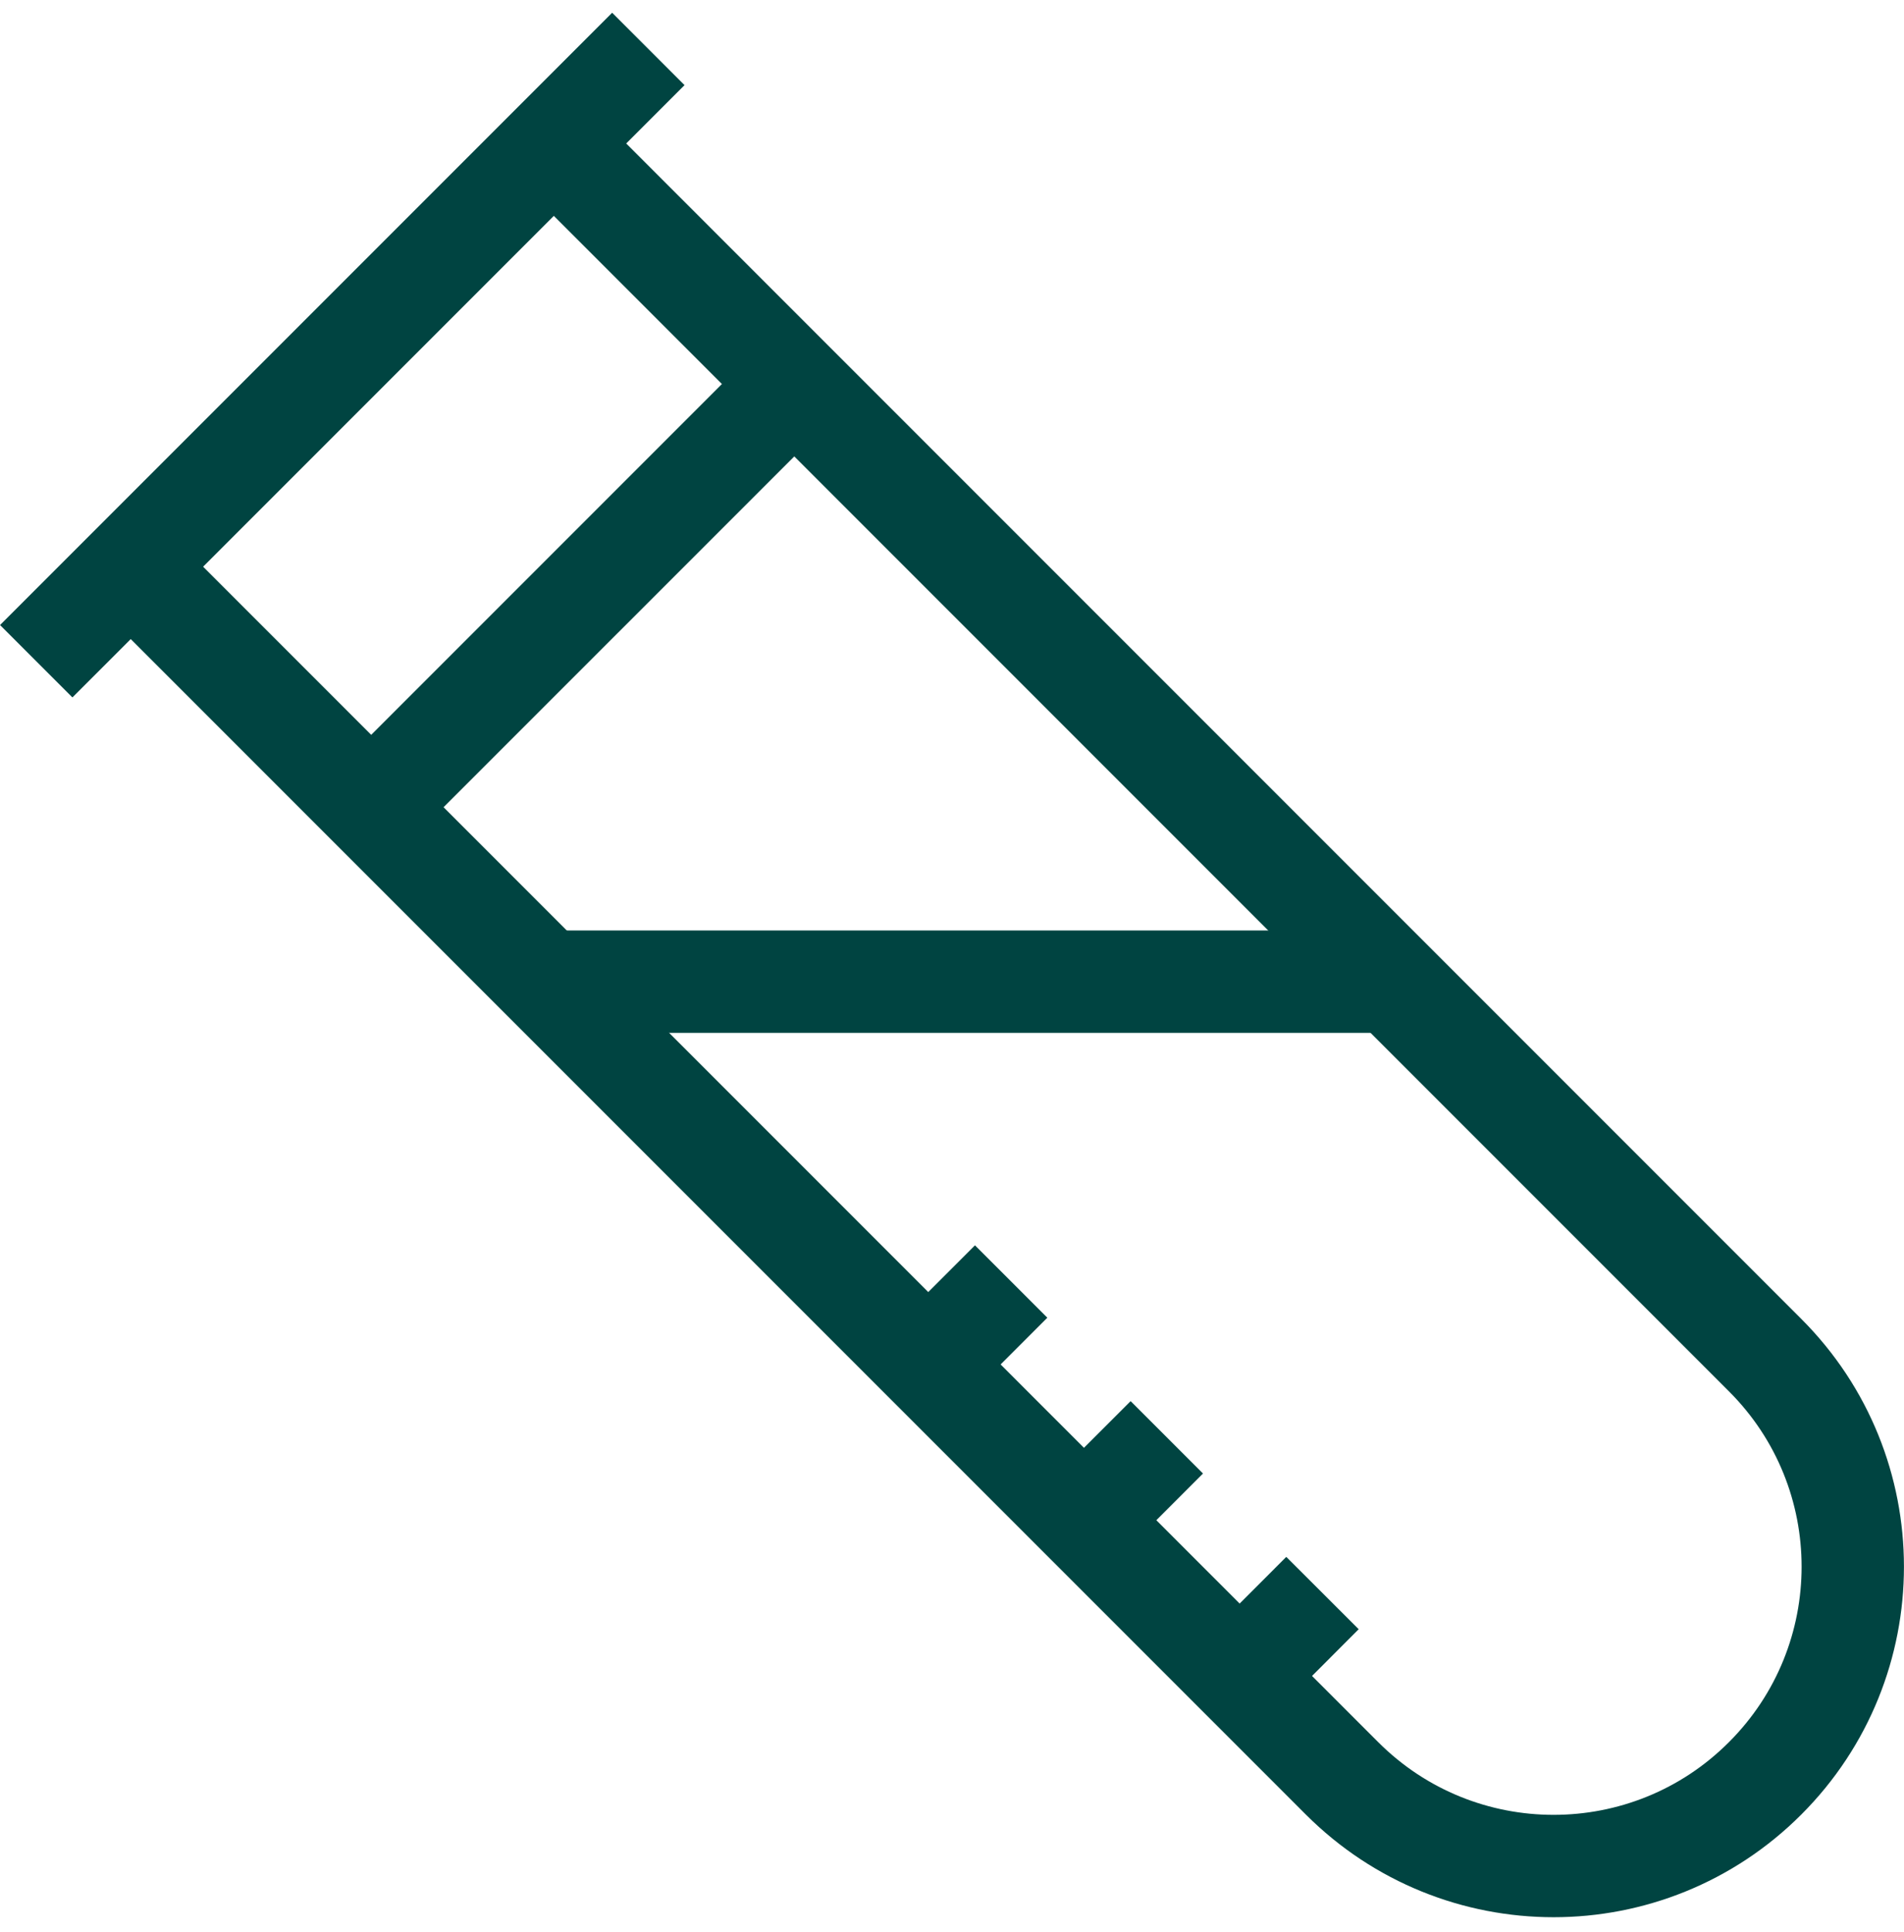 <?xml version="1.0" encoding="UTF-8"?>
<svg id="Ebene_1" data-name="Ebene 1" xmlns="http://www.w3.org/2000/svg" viewBox="0 0 18.604 18.873">
  <defs>
    <style>
      .cls-1 {
        fill: none;
        stroke: #004441;
        stroke-miterlimit: 10;
      }
    </style>
  </defs>
  <g>
    <path class="cls-1" d="M1.277,5.535l11.836,11.836c1.142,1.142,2.993,1.142,4.134,0h0c1.142-1.142,1.142-2.993,0-4.134L5.411,1.401"/>
    <line class="cls-1" x1="6.335" y1=".478" x2=".354" y2="6.459"/>
    <line class="cls-1" x1="7.761" y1="3.751" x2="3.627" y2="7.885"/>
  </g>
  <line class="cls-1" x1="12.113" y1="16.371" x2="12.922" y2="15.561"/>
  <line class="cls-1" x1="10.591" y1="14.85" x2="11.401" y2="14.04"/>
  <line class="cls-1" x1="9.07" y1="13.328" x2="9.88" y2="12.518"/>
  <line class="cls-1" x1="5.33" y1="9.589" x2="13.599" y2="9.589"/>
</svg>